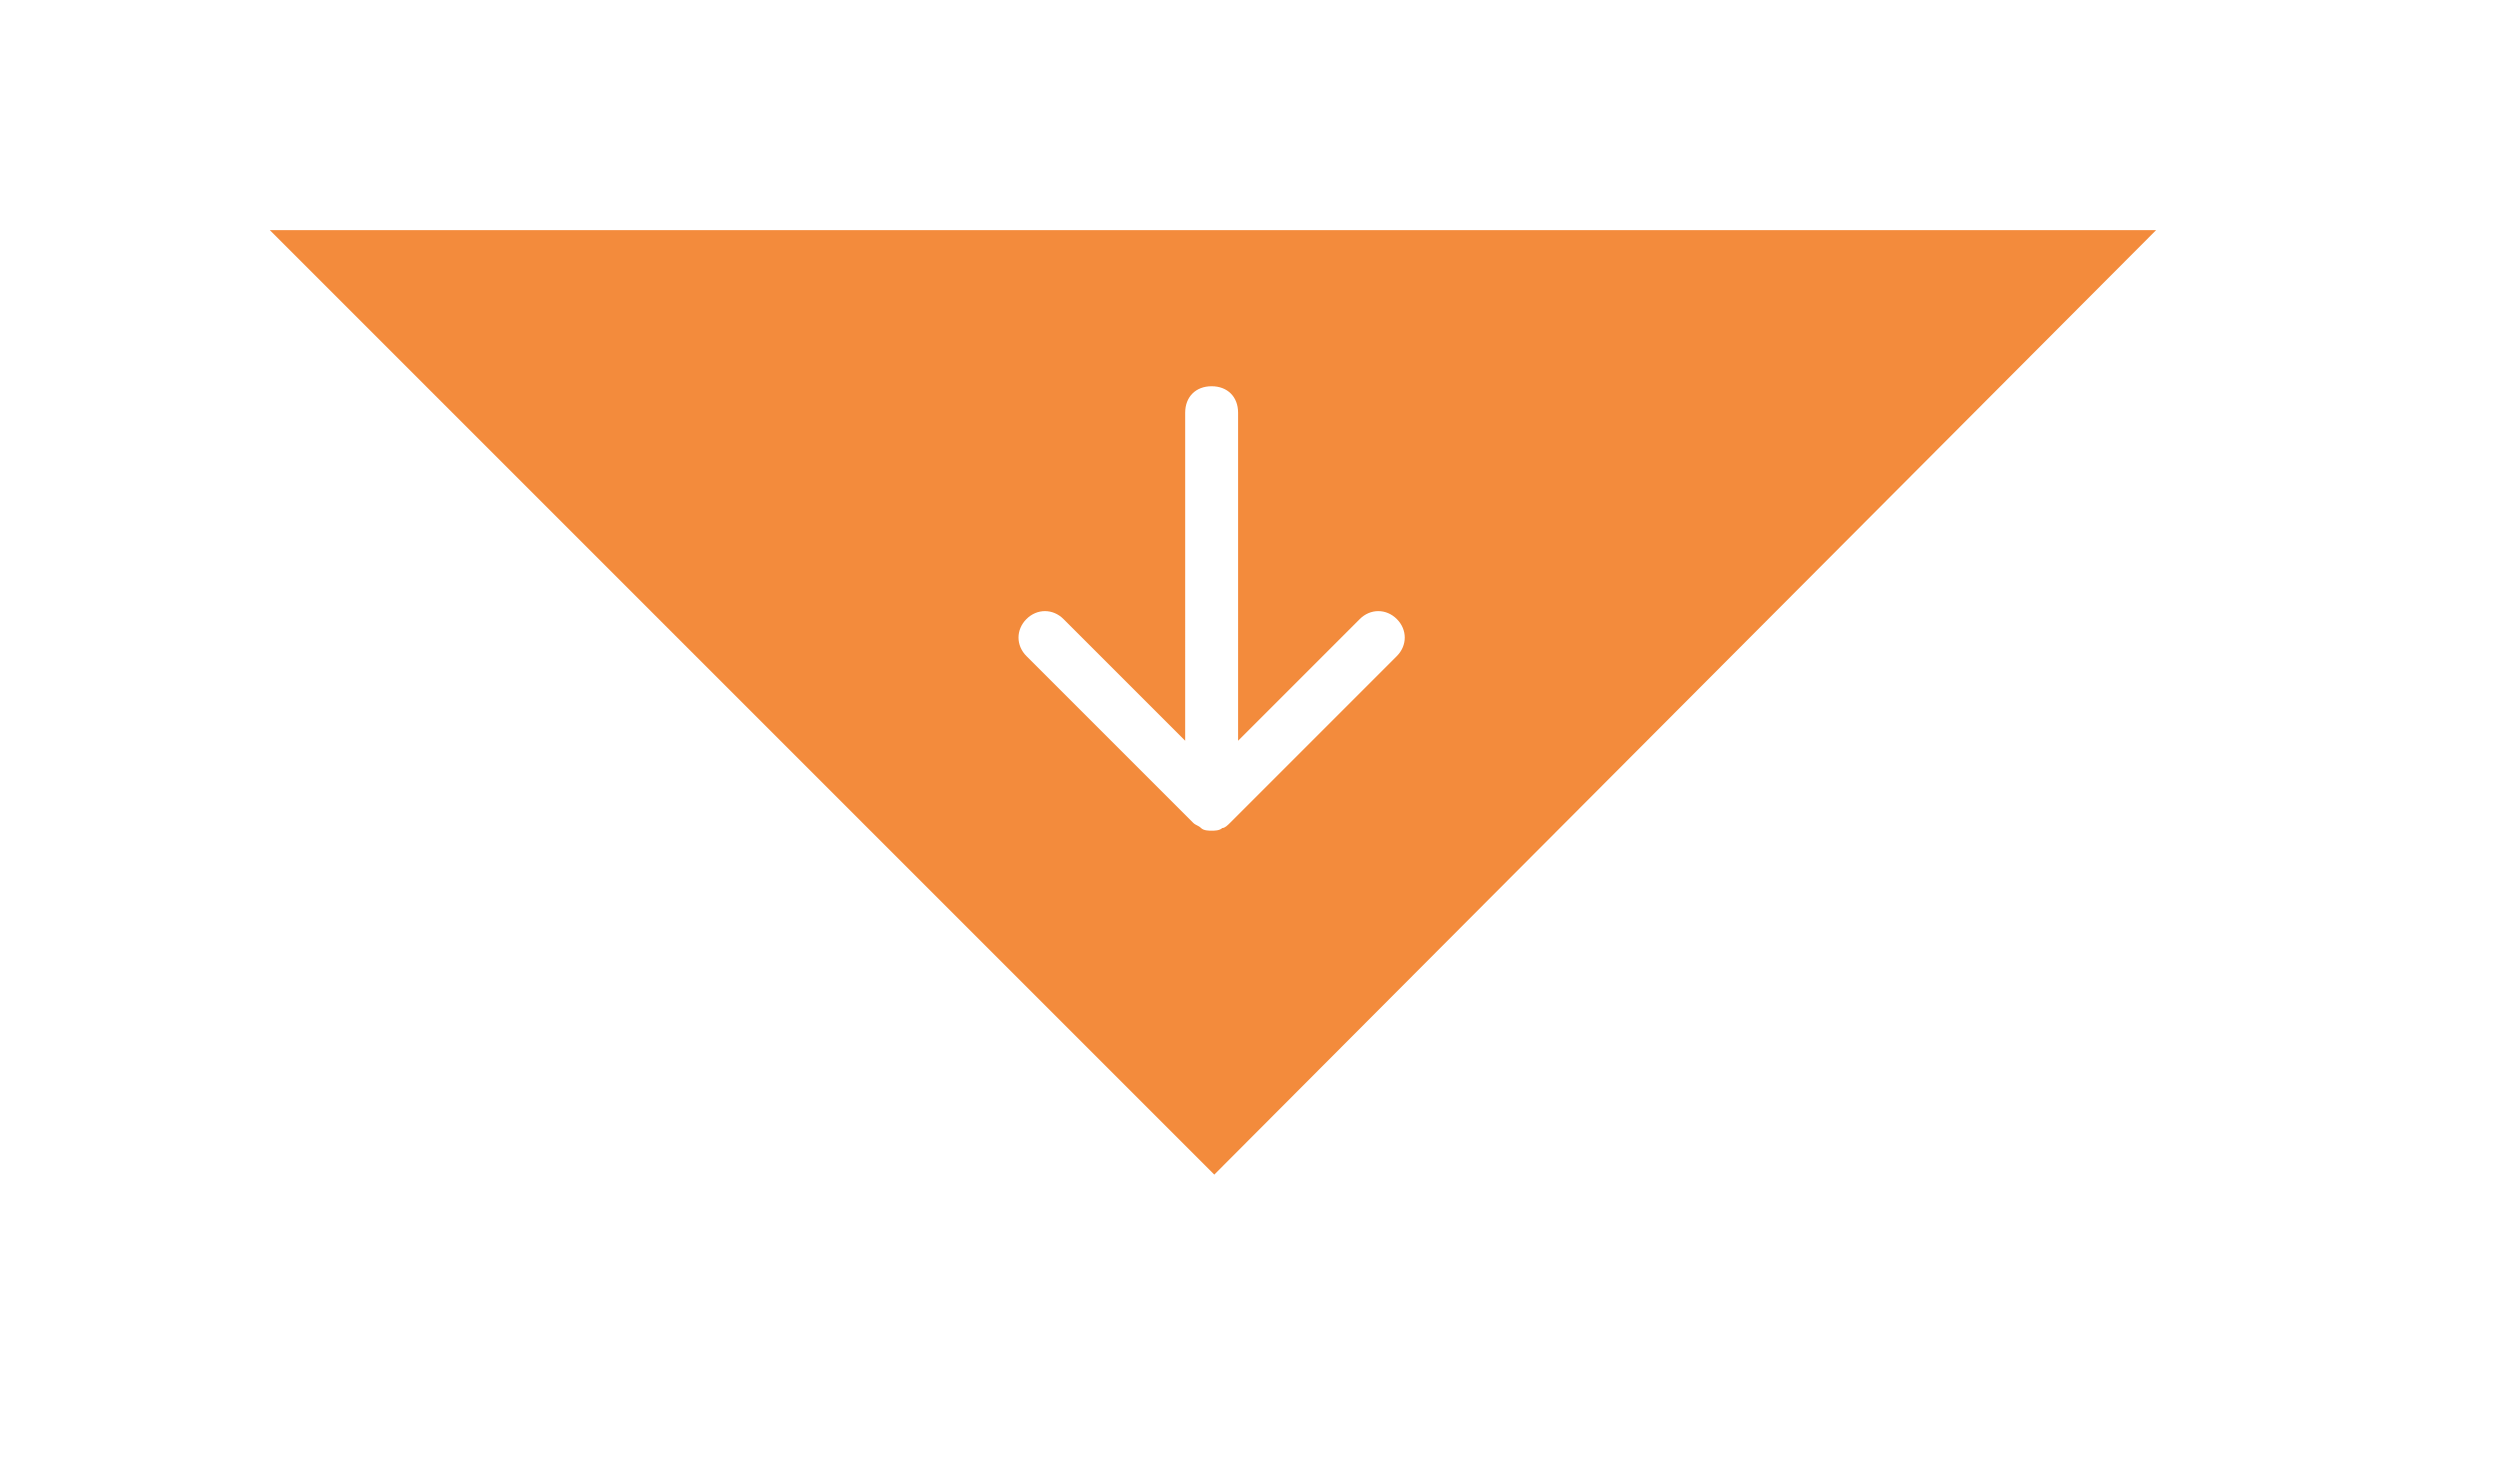<svg id="Layer_1" xmlns="http://www.w3.org/2000/svg" viewBox="0 0 94.5 55.5"><style>.st0{fill:#f38b3c}</style><path class="st0" d="M10.2 8.7l35.7 35.7L81.5 8.7H10.2zm36.3 22.4c-.1.1-.2.2-.3.2-.1.1-.3.1-.4.1s-.3 0-.4-.1c-.1-.1-.2-.1-.3-.2l-6.3-6.3c-.4-.4-.4-1 0-1.4s1-.4 1.4 0l4.6 4.6V15.6c0-.6.4-1 1-1s1 .4 1 1V28l4.6-4.6c.4-.4 1-.4 1.4 0s.4 1 0 1.4l-6.3 6.3z"/></svg>